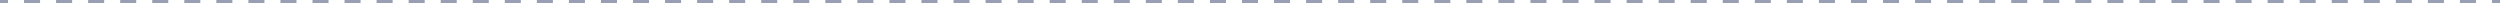 <?xml version="1.0" encoding="UTF-8"?> <svg xmlns="http://www.w3.org/2000/svg" width="1559" height="2" viewBox="0 0 1559 2" fill="none"> <path fill-rule="evenodd" clip-rule="evenodd" d="M4.997 2H0V0H4.997V2ZM24.984 2H14.99V0H24.984V2ZM44.971 2H34.978V0H44.971V2ZM64.958 2H54.965V0H64.958V2ZM84.945 2H74.952V0H84.945V2ZM104.933 2H94.939V0H104.933V2ZM124.92 2H114.926V0H124.92V2ZM144.907 2H134.913V0H144.907V2ZM164.894 2H154.901V0H164.894V2ZM184.881 2H174.888V0H184.881V2ZM204.869 2H194.875V0H204.869V2ZM224.856 2H214.862V0H224.856V2ZM244.843 2H234.849V0H244.843V2ZM264.83 2H254.837V0H264.83V2ZM284.817 2H274.824V0H284.817V2ZM304.805 2H294.811V0H304.805V2ZM324.792 2H314.798V0H324.792V2ZM344.779 2H334.785V0H344.779V2ZM364.766 2H354.772V0H364.766V2ZM384.753 2H374.76V0H384.753V2ZM404.74 2H394.747V0H404.74V2ZM424.728 2H414.734V0H424.728V2ZM444.715 2H434.721V0H444.715V2ZM464.702 2H454.708V0H464.702V2ZM484.689 2H474.696V0H484.689V2ZM504.676 2H494.683V0H504.676V2ZM524.664 2H514.67V0H524.664V2ZM544.651 2H534.657V0H544.651V2ZM564.638 2H554.644V0H564.638V2ZM584.625 2H574.631V0H584.625V2ZM604.612 2H594.619V0H604.612V2ZM624.599 2H614.606V0H624.599V2ZM644.587 2H634.593V0H644.587V2ZM664.574 2H654.58V0H664.574V2ZM684.561 2H674.567V0H684.561V2ZM704.548 2H694.555V0H704.548V2ZM724.535 2H714.542V0H724.535V2ZM744.523 2H734.529V0H744.523V2ZM764.51 2H754.516V0H764.51V2ZM784.497 2H774.503V0H784.497V2ZM804.484 2H794.49V0H804.484V2ZM824.471 2H814.478V0H824.471V2ZM844.458 2H834.465V0H844.458V2ZM864.446 2H854.452V0H864.446V2ZM884.433 2H874.439V0H884.433V2ZM904.42 2H894.426V0H904.42V2ZM924.407 2H914.414V0H924.407V2ZM944.394 2H934.401V0H944.394V2ZM964.382 2H954.388V0H964.382V2ZM984.369 2H974.375V0H984.369V2ZM1004.36 2H994.362V0H1004.36V2ZM1024.34 2H1014.35V0H1024.34V2ZM1044.33 2H1034.34V0H1044.33V2ZM1064.32 2H1054.32V0H1064.32V2ZM1084.3 2H1074.31V0H1084.3V2ZM1104.29 2H1094.3V0H1104.29V2ZM1124.28 2H1114.28V0H1124.28V2ZM1144.27 2H1134.27V0H1144.27V2ZM1164.25 2H1154.26V0H1164.25V2ZM1184.24 2H1174.25V0H1184.24V2ZM1204.23 2H1194.23V0H1204.23V2ZM1224.21 2H1214.22V0H1224.21V2ZM1244.2 2H1234.21V0H1244.2V2ZM1264.19 2H1254.19V0H1264.19V2ZM1284.17 2H1274.18V0H1284.17V2ZM1304.16 2H1294.17V0H1304.16V2ZM1324.15 2H1314.16V0H1324.15V2ZM1344.14 2H1334.14V0H1344.14V2ZM1364.12 2H1354.13V0H1364.12V2ZM1384.11 2H1374.12V0H1384.11V2ZM1404.1 2H1394.1V0H1404.1V2ZM1424.08 2H1414.09V0H1424.08V2ZM1444.07 2H1434.08V0H1444.07V2ZM1464.06 2H1454.06V0H1464.06V2ZM1484.05 2H1474.05V0H1484.05V2ZM1504.03 2H1494.04V0H1504.03V2ZM1524.02 2H1514.03V0H1524.02V2ZM1544.01 2H1534.01V0H1544.01V2ZM1559 2H1554V0H1559V2Z" fill="#989FB3"></path> </svg> 